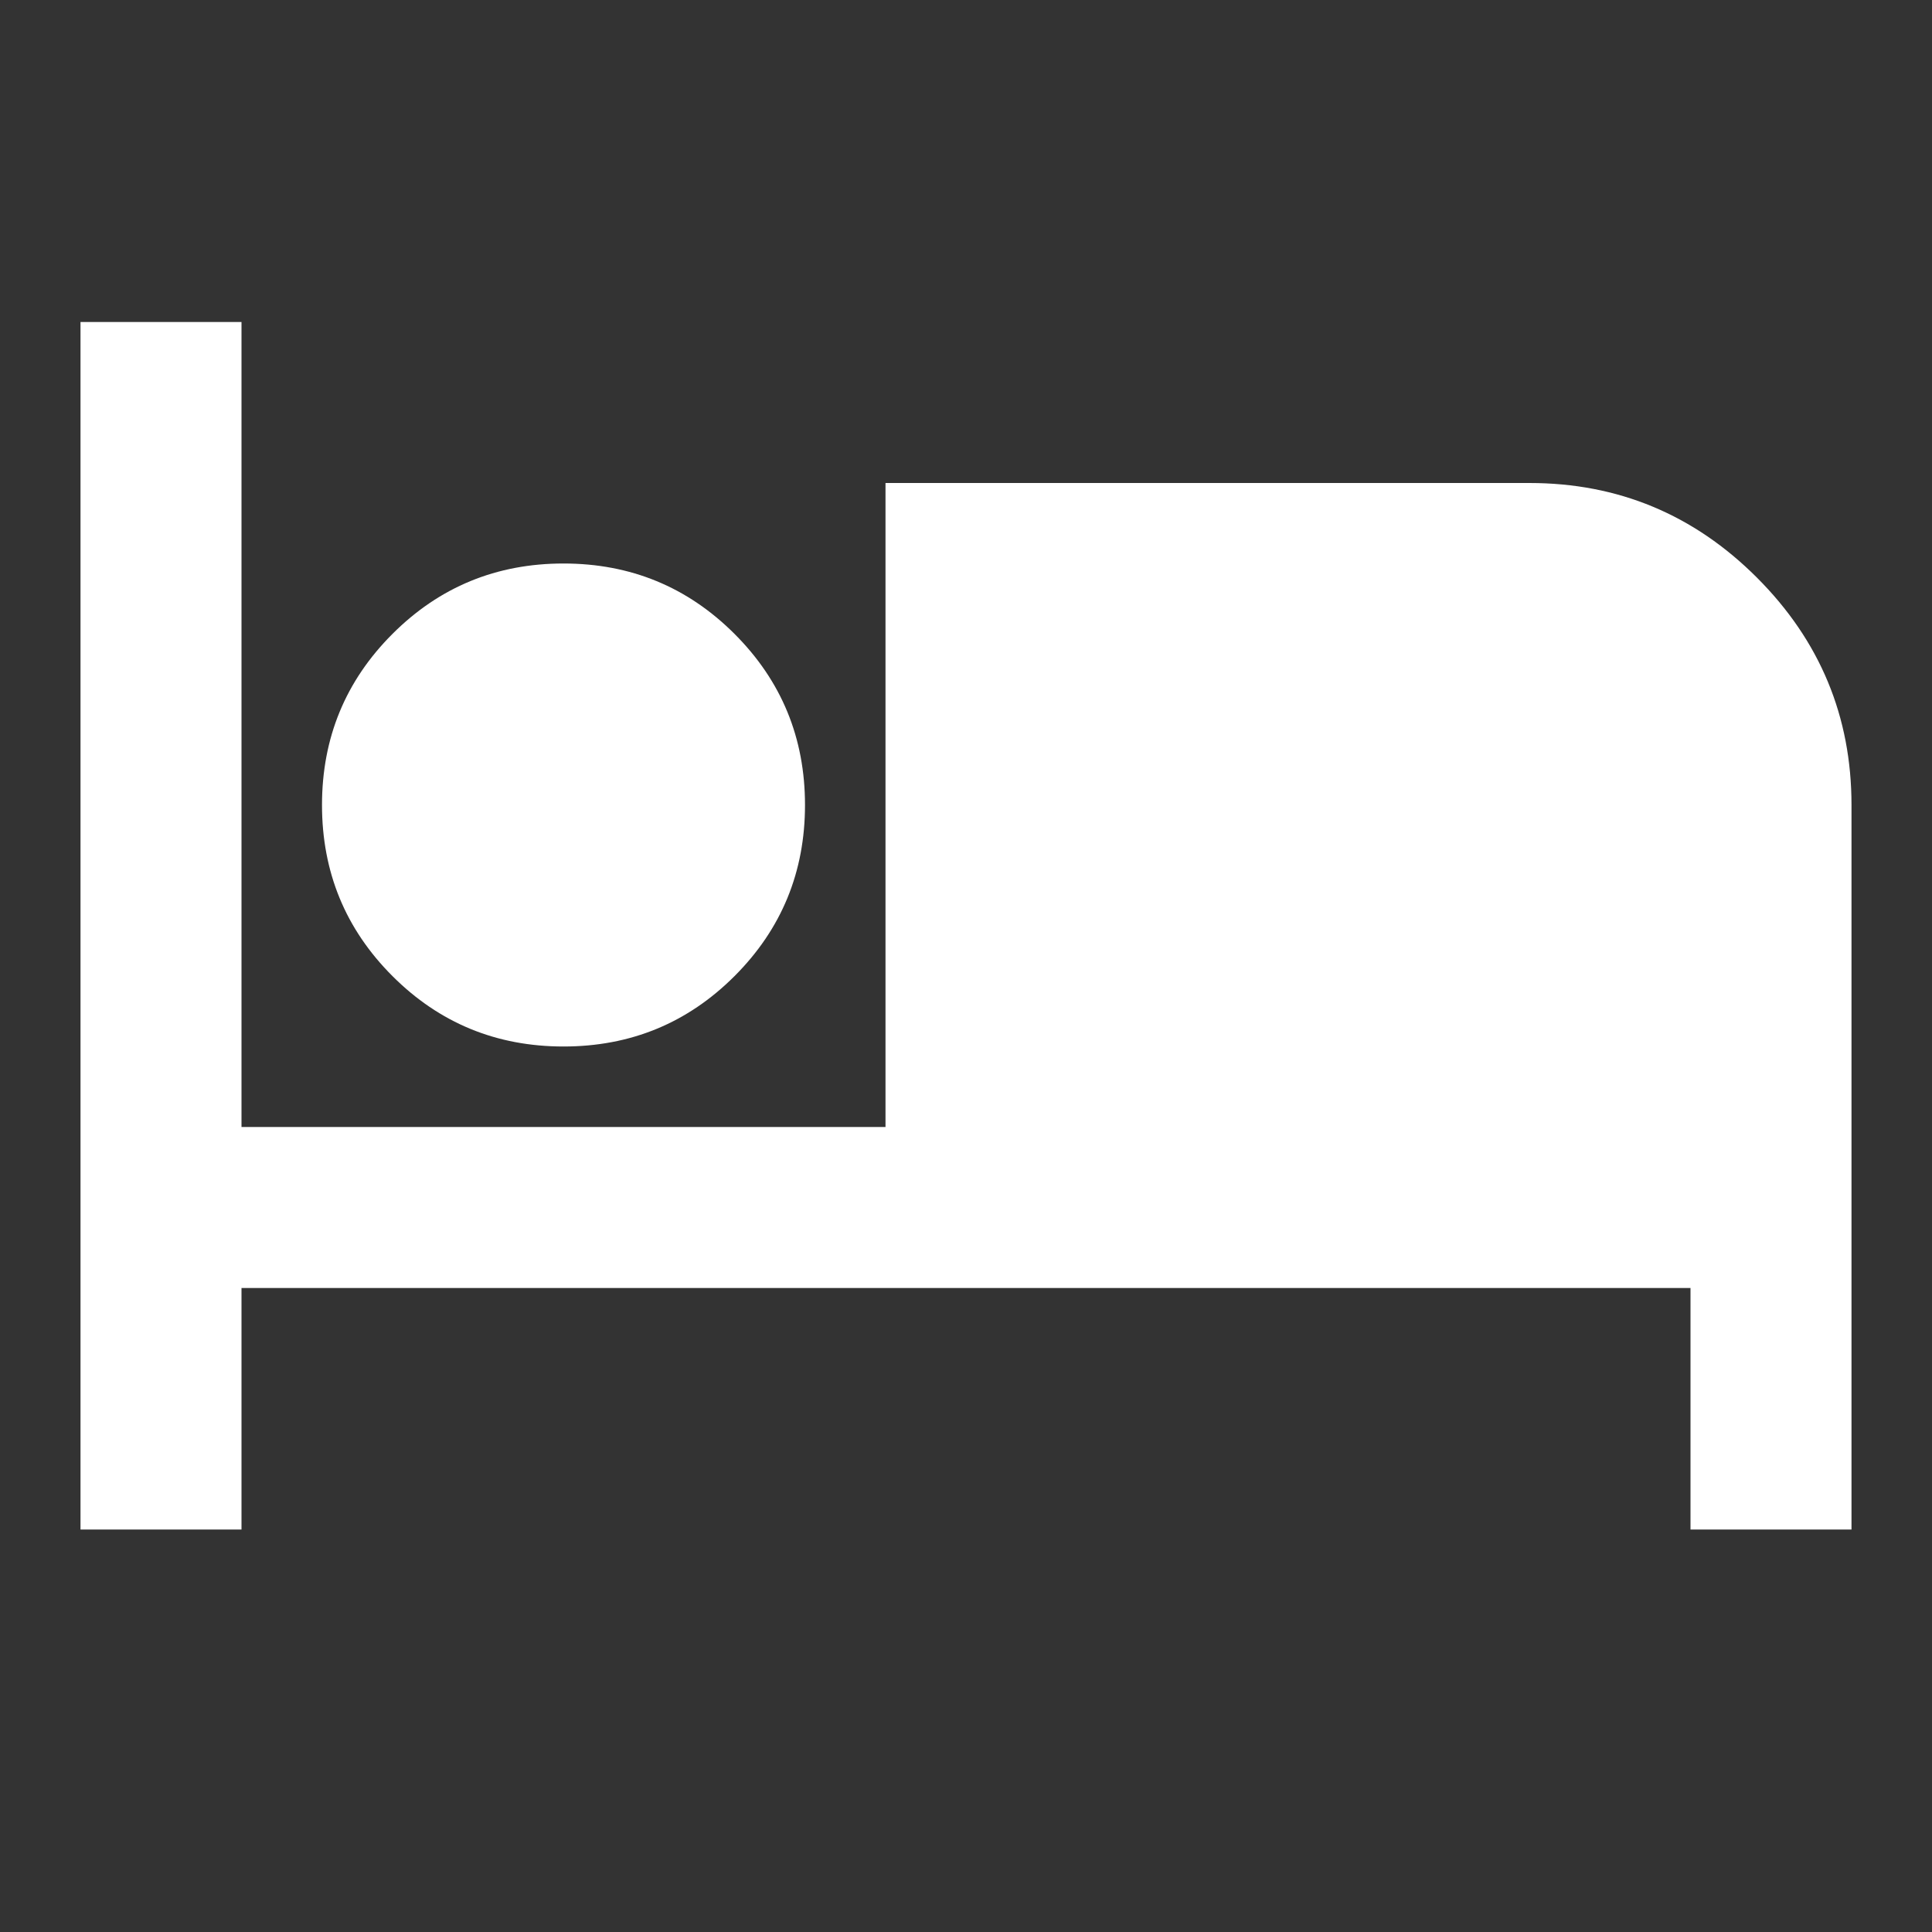 <svg fill="#ffffff" width="24px" viewBox="0 -960 960 960" height="24px" xmlns="http://www.w3.org/2000/svg"><rect x="0" y="-960" width="960" height="960" fill="#333333" stroke="none"/><path d="M40-200v-600h80v400h320v-320h320q66 0 113 47t47 113v360h-80v-120H120v120H40Zm240-240q-50 0-85-35t-35-85q0-50 35-85t85-35q50 0 85 35t35 85q0 50-35 85t-85 35Z"></path></svg>